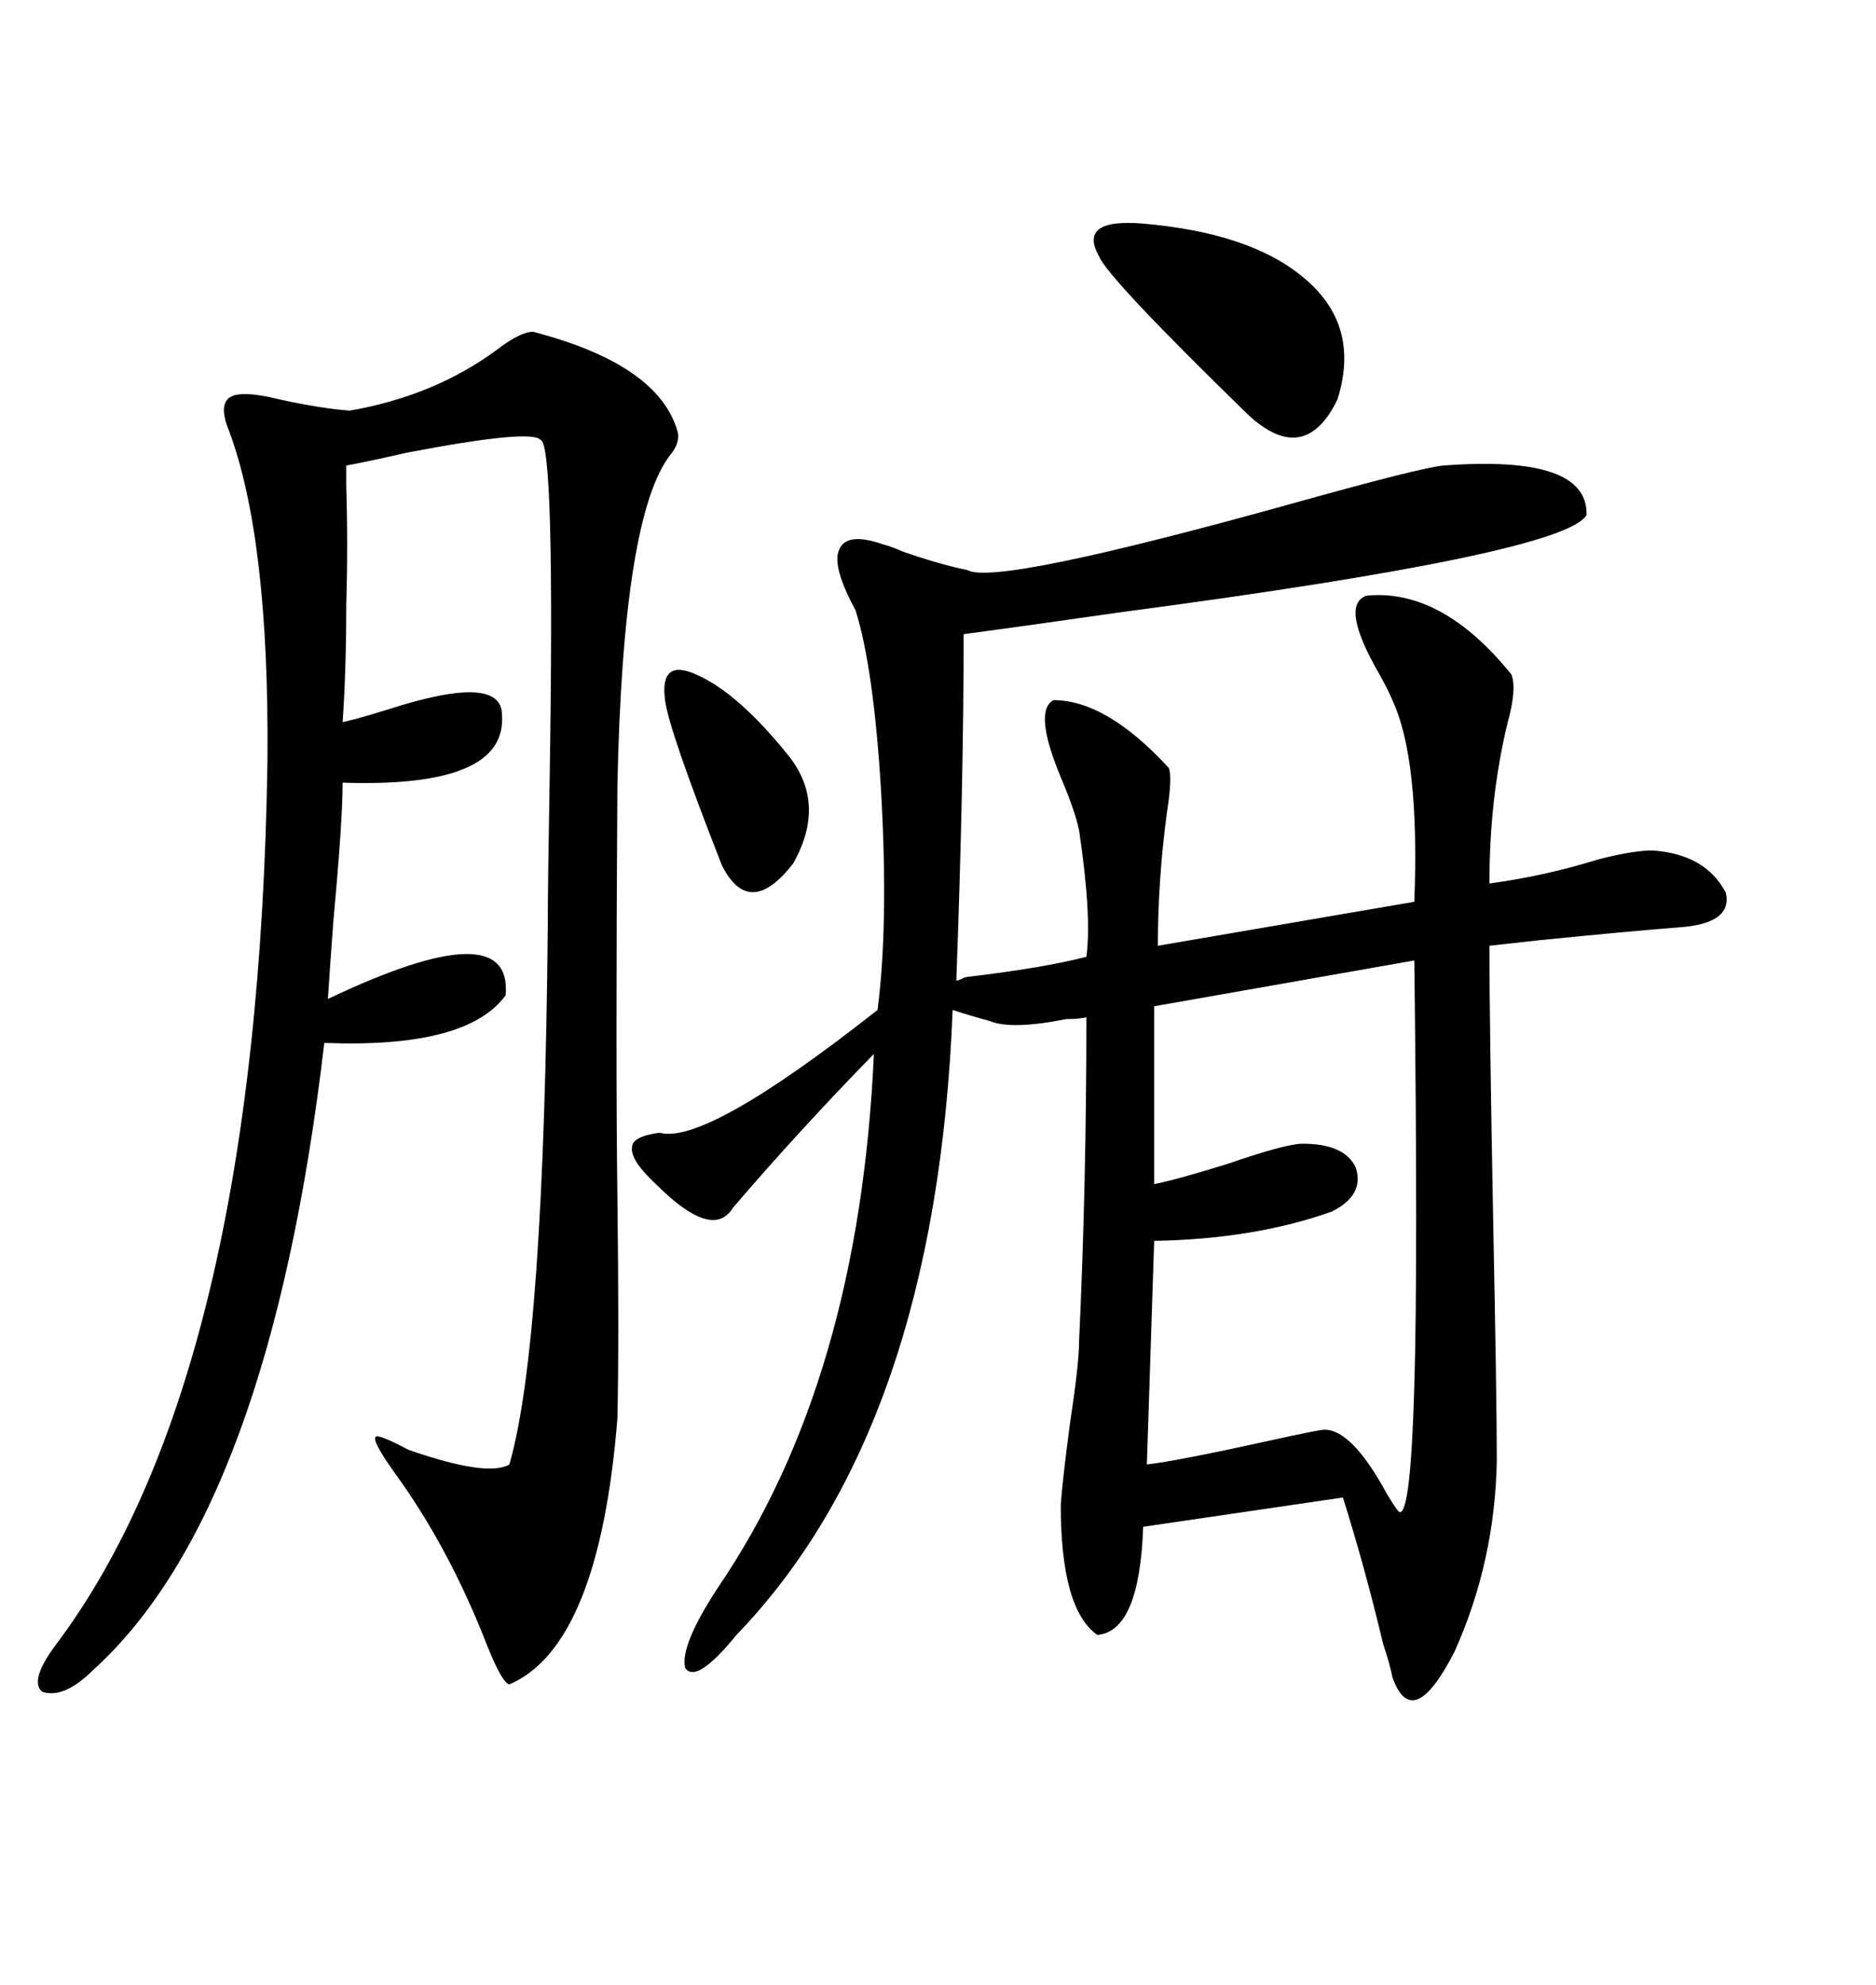 <svg xmlns="http://www.w3.org/2000/svg" xmlns:xlink="http://www.w3.org/1999/xlink" width="300" height="317.285"><path d="M218.55 95.21L218.55 95.21Q230.57 94.04 241.70 107.81L241.70 107.81Q242.58 110.16 241.11 115.43L241.11 115.43Q238.18 127.44 238.18 141.21L238.18 141.21Q246.97 140.04 255.47 137.40L255.47 137.40Q261.04 135.94 264.26 135.94L264.26 135.94Q272.75 136.52 275.98 142.68L275.98 142.68Q277.15 147.66 268.36 148.24L268.36 148.24Q260.74 148.83 246.09 150.29L246.09 150.29Q240.82 150.88 238.18 151.17L238.18 151.17Q238.18 163.18 238.77 194.53L238.77 194.53Q239.36 223.54 239.36 233.50L239.36 233.50Q239.06 249.61 232.62 263.96L232.62 263.96Q225.88 277.15 222.66 268.07L222.66 268.07Q222.36 266.31 221.19 262.79L221.19 262.79Q218.26 250.49 214.75 239.36L214.75 239.36L182.81 244.04Q182.23 260.74 175.49 261.33L175.49 261.33Q169.63 257.23 169.63 240.53L169.63 240.53Q169.92 236.43 171.09 227.64L171.09 227.64Q172.56 217.97 172.56 214.45L172.56 214.45Q173.73 189.26 173.73 162.60L173.73 162.60Q172.56 162.89 170.51 162.89L170.51 162.89Q161.72 164.65 158.20 163.18L158.20 163.18Q154.98 162.30 152.34 161.43L152.34 161.43Q149.71 228.22 117.77 261.33L117.77 261.33Q111.33 269.24 109.57 266.60L109.57 266.60Q108.69 263.09 114.84 253.71L114.84 253.71Q137.40 220.61 139.75 168.46L139.75 168.46Q127.73 180.76 117.19 193.07L117.19 193.07Q113.96 198.34 104.88 189.26L104.88 189.26Q100.78 185.45 101.07 183.40L101.07 183.40Q101.07 181.64 105.47 181.05L105.47 181.05Q112.79 183.11 140.33 161.43L140.33 161.43Q142.09 147.95 140.92 126.86L140.92 126.86Q139.75 106.93 136.82 97.56L136.82 97.56Q133.01 90.53 134.18 87.89L134.18 87.89Q135.35 84.96 141.21 87.01L141.21 87.01Q142.38 87.30 144.43 88.18L144.43 88.18Q150.29 90.23 154.69 91.11L154.69 91.11Q159.08 93.75 207.42 80.27L207.42 80.27Q227.34 74.71 230.86 74.41L230.86 74.41Q254.00 72.66 253.71 82.32L253.71 82.32Q250.20 88.48 179.30 97.85L179.30 97.85Q162.89 100.20 154.10 101.37L154.10 101.37Q154.10 125.10 152.93 156.74L152.93 156.74Q153.22 156.74 153.81 156.45L153.81 156.45Q154.39 156.15 154.69 156.15L154.69 156.15Q166.99 154.69 173.73 152.93L173.73 152.93Q174.61 146.48 172.56 132.71L172.56 132.71Q171.97 129.79 169.63 124.22L169.63 124.22Q165.23 113.67 168.46 111.91L168.46 111.91Q176.95 111.91 186.91 122.75L186.91 122.75Q187.50 124.22 186.62 129.79L186.62 129.79Q185.16 140.63 185.16 151.17L185.16 151.17L226.17 144.14Q227.05 121.29 222.66 111.91L222.66 111.91Q222.07 110.45 220.61 107.81L220.61 107.81Q214.16 96.68 218.55 95.21ZM85.25 53.03L85.25 53.03Q105.47 58.30 108.40 69.14L108.40 69.14Q108.69 70.90 107.23 72.66L107.23 72.66Q99.61 82.32 98.73 125.68L98.73 125.68Q98.44 169.92 98.73 191.02L98.73 191.02Q99.02 214.45 98.73 226.76L98.73 226.76Q95.80 263.09 81.45 269.24L81.45 269.24Q80.27 268.95 77.93 263.09L77.93 263.09Q71.78 247.27 62.99 235.25L62.99 235.25Q59.47 230.27 60.06 229.69L60.06 229.69Q60.35 229.10 65.33 231.74L65.33 231.74Q77.93 236.13 81.45 234.08L81.45 234.08Q87.01 215.04 87.60 147.66L87.60 147.66Q87.60 141.50 87.89 125.10L87.89 125.10Q88.77 70.61 86.43 70.31L86.43 70.31Q84.96 68.55 65.04 72.36L65.04 72.36Q58.59 73.83 55.37 74.41L55.37 74.41Q55.37 73.54 55.37 77.34L55.37 77.34Q55.66 87.30 55.37 96.68L55.37 96.68Q55.37 107.23 54.79 115.43L54.79 115.43Q57.42 114.84 62.11 113.38L62.11 113.38Q80.27 107.52 80.27 114.26L80.27 114.26Q81.15 125.98 54.79 125.10L54.79 125.10Q54.79 131.25 53.32 147.07L53.32 147.07Q52.73 154.98 52.44 159.67L52.44 159.67Q82.03 145.61 80.86 159.08L80.86 159.08Q74.71 167.58 51.86 166.70L51.86 166.70Q43.07 241.41 14.94 266.89L14.94 266.89Q10.25 271.58 6.74 270.41L6.74 270.41Q4.69 268.65 8.79 263.09L8.79 263.09Q41.31 220.02 42.77 121.58L42.77 121.58Q43.07 86.13 36.62 68.85L36.62 68.85Q35.16 65.33 36.33 63.87L36.33 63.87Q37.79 62.11 44.82 63.87L44.82 63.87Q51.56 65.33 55.96 65.63L55.96 65.63Q69.43 63.28 79.39 55.96L79.39 55.96Q83.20 53.03 85.25 53.03ZM226.17 153.52L184.57 160.84L184.57 189.26Q187.79 188.67 196.29 186.04L196.29 186.04Q205.66 182.81 208.30 182.81L208.30 182.81Q215.04 182.81 216.80 186.62L216.80 186.62Q218.26 191.02 212.99 193.65L212.99 193.65Q200.68 198.05 184.57 198.34L184.57 198.34L183.40 234.08Q188.38 233.50 203.03 230.27L203.03 230.27Q210.94 228.52 211.82 228.52L211.82 228.52Q216.21 228.52 221.78 238.77L221.78 238.77Q223.54 241.70 223.83 241.70L223.83 241.70Q225.59 241.99 226.17 221.48L226.17 221.48Q226.76 201.86 226.17 153.52L226.17 153.52ZM182.81 35.74L182.81 35.74Q199.80 37.21 208.30 44.24L208.30 44.24Q217.68 51.86 213.87 63.87L213.87 63.87Q208.59 74.71 199.51 66.21L199.51 66.21Q177.25 44.53 175.78 41.02L175.78 41.02Q172.27 34.86 182.81 35.74ZM111.33 107.81L111.33 107.81Q118.07 110.74 126.27 121.00L126.27 121.00Q132.13 128.61 126.86 137.99L126.86 137.99Q119.82 147.07 115.43 138.28L115.43 138.28Q106.93 116.60 106.35 111.91L106.35 111.91Q105.47 105.18 111.33 107.81Z"/></svg>